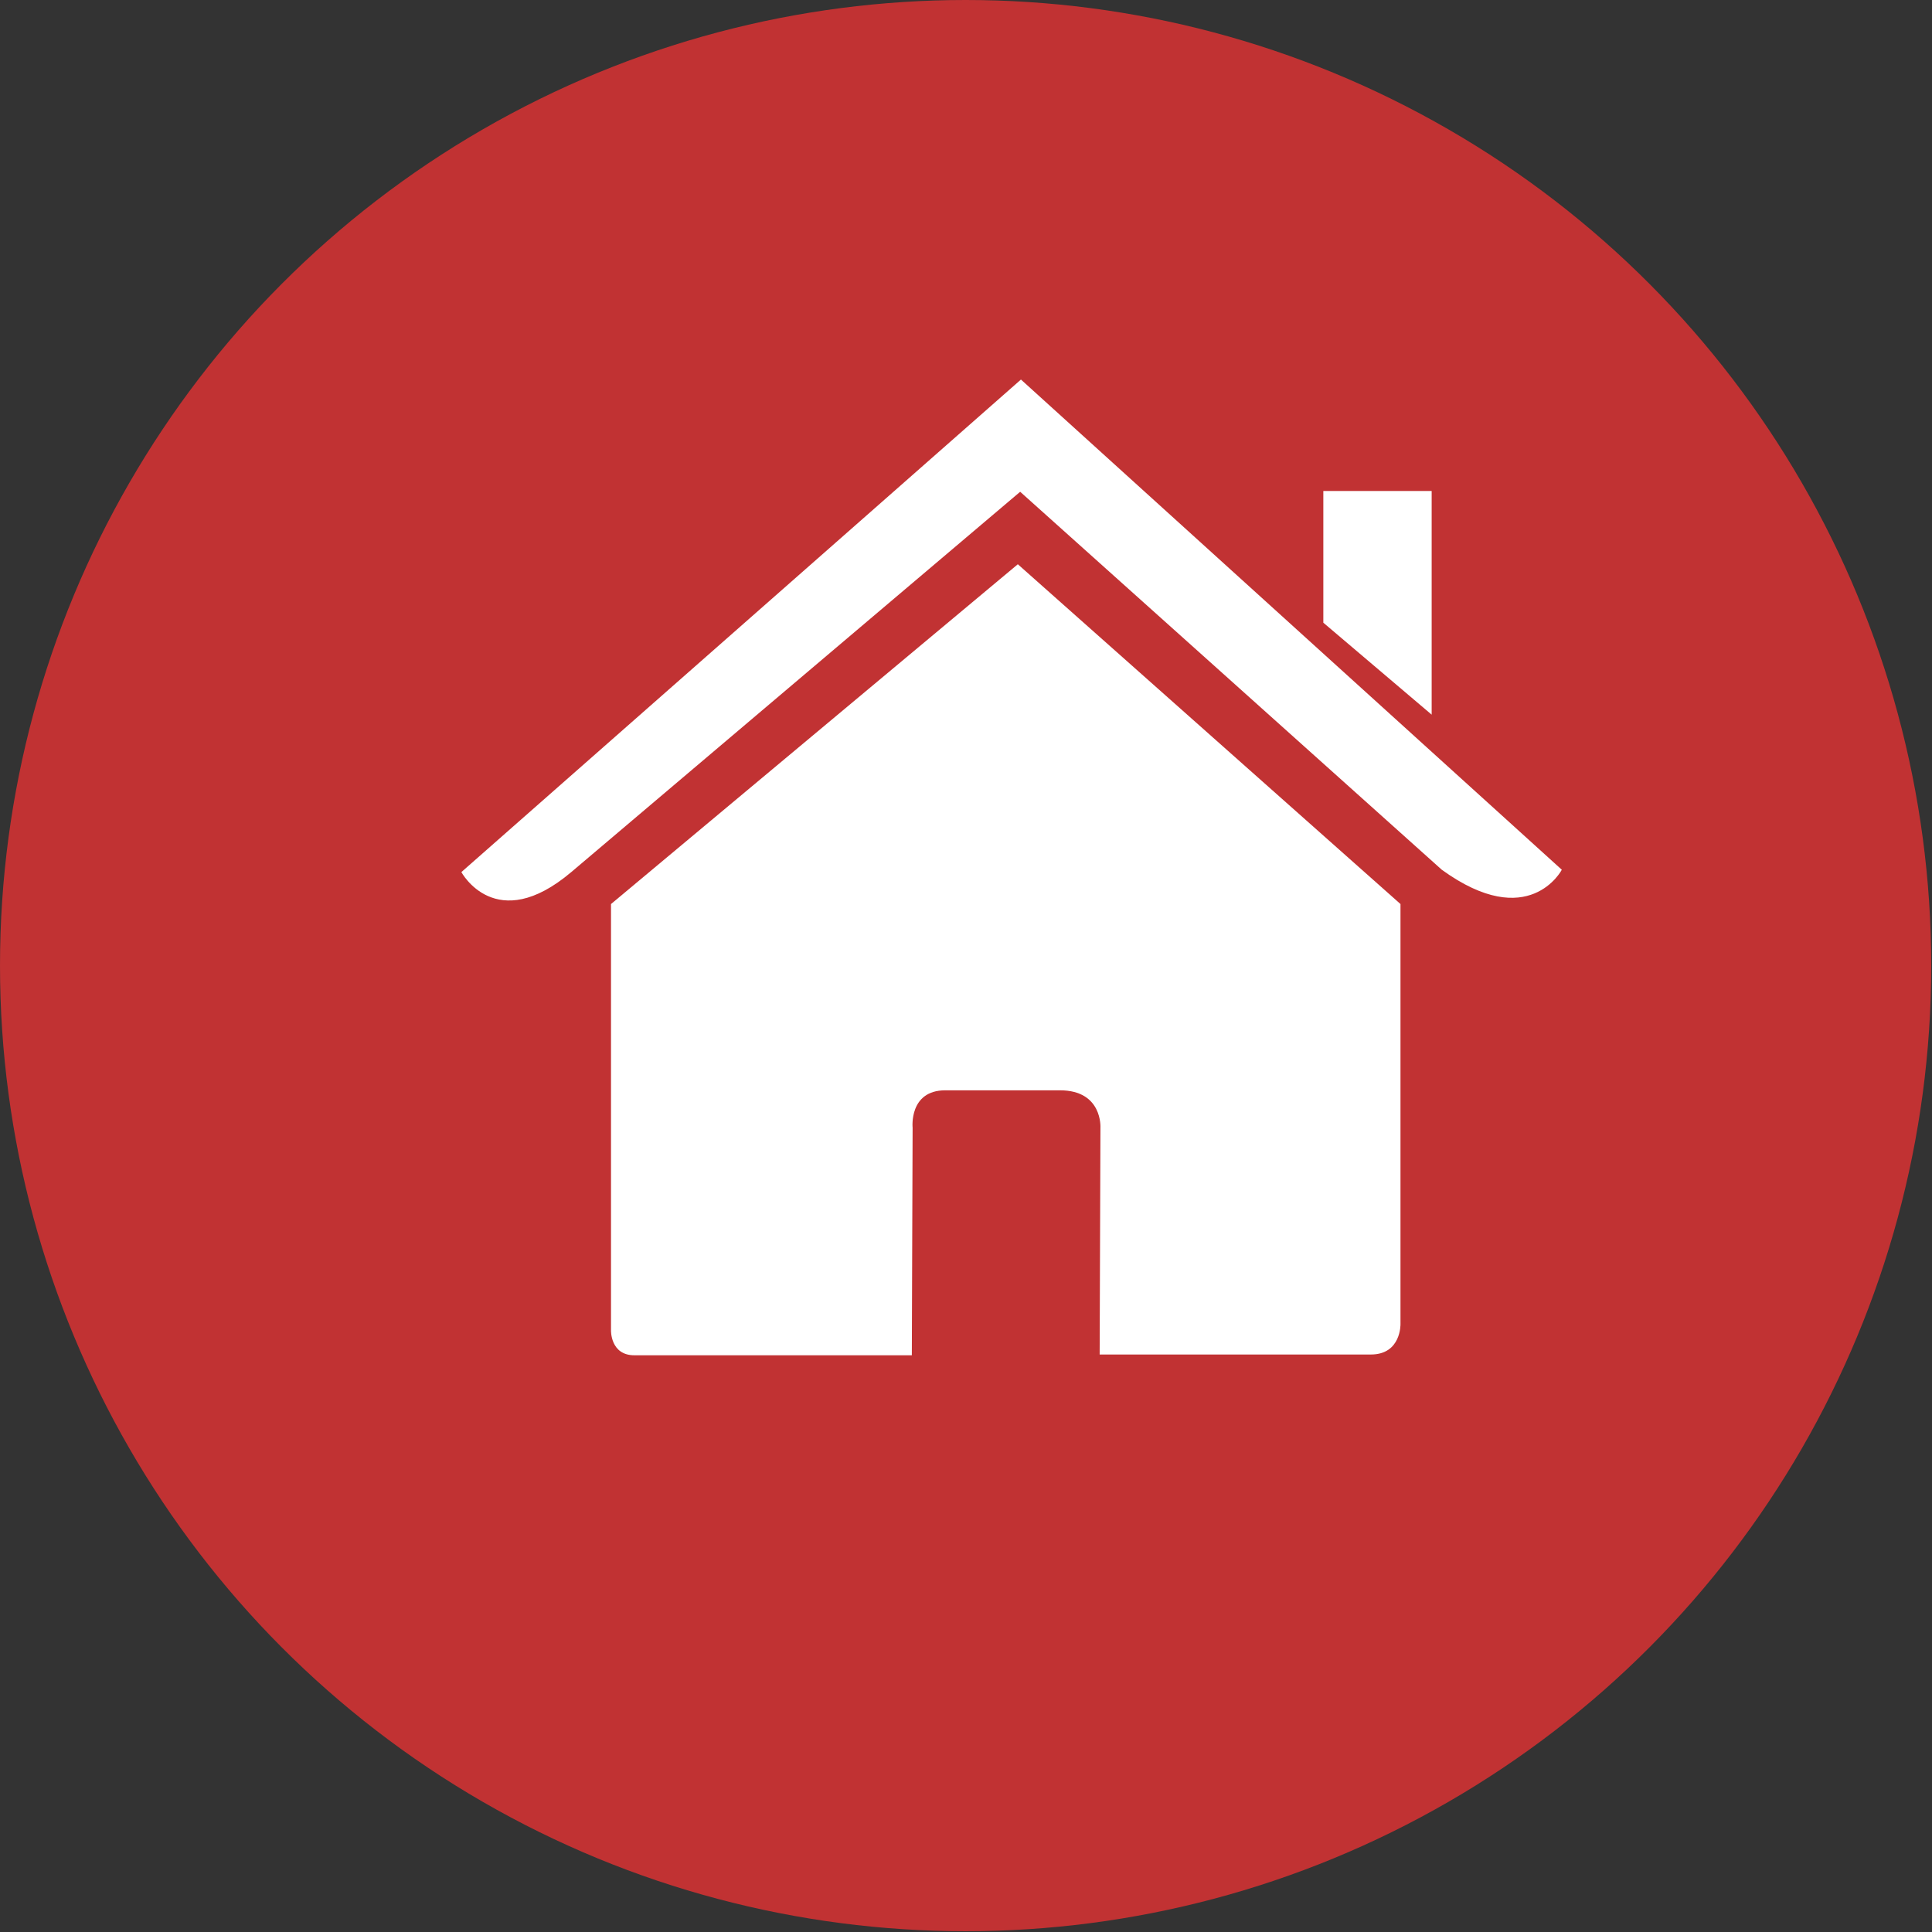 <?xml version="1.0" encoding="utf-8"?>
<!-- Generator: Adobe Illustrator 18.1.1, SVG Export Plug-In . SVG Version: 6.00 Build 0)  -->
<svg version="1.1" xmlns="http://www.w3.org/2000/svg" xmlns:xlink="http://www.w3.org/1999/xlink" x="0px" y="0px"
	 viewBox="0 0 247.9 247.9" enable-background="new 0 0 247.9 247.9" xml:space="preserve">
<rect x="0" y="0" width="247.9" height="247.9" fill="#333333" stroke="none"/>
<g id="Capa_1" display="none">
	<g display="inline">
		<circle fill="#C13233" cx="122.9" cy="123.4" r="124.4"/>
		<g>
			<g>
				<defs>
					<rect id="SVGID_1_" x="29.9" y="42" width="173.7" height="162.9"/>
				</defs>
				<clipPath id="SVGID_2_">
					<use xlink:href="#SVGID_1_"  overflow="visible"/>
				</clipPath>
				<path clip-path="url(#SVGID_2_)" fill="#FFFFFF" d="M126.2,42C100,42,76.8,55.1,62.8,75c2.9,1.9,5.7,4.5,8.5,7.8
					c10.5-15.6,27.4-26.6,47-29l7.9,13.5l7.9-13.5c30.1,3.6,54,27.5,57.6,57.6l-13.5,8l13.5,8c-2.4,20.1-13.9,37.4-30.3,47.8
					c1,2.4,1.6,4.8,1.7,7.3c0.1,1.8-0.1,3.6-0.5,5.2c24.3-13.1,40.9-38.8,40.9-68.3C203.6,76.7,168.9,42,126.2,42L126.2,42z
					 M145.9,169.5c-17.9-14.3-22.8-7.3-30.9,0.8c-5.7,5.7-20-6.2-32.3-18.5c-12.4-12.4-24.2-26.7-18.5-32.3
					c8.1-8.1,15.2-13.1,0.8-30.9c-14.3-17.9-23.9-4.1-31.8,3.7c-9.1,9.1-0.5,42.8,32.9,76.2c33.4,33.4,67.1,41.9,76.2,32.9
					C150.1,193.4,163.8,183.9,145.9,169.5L145.9,169.5z M91.6,131.5c0-15.9,18.6-18.7,18.6-24.9c0-3-2.4-4.3-4.6-4.3
					c-4.1,0-6.4,4.6-6.4,4.6l-7.8-5.2c0,0,4-9.3,15.1-9.3c7,0,14.7,4,14.7,13.2c0,13.4-17.3,16-17.6,21.5h18.3v9H92
					C91.7,134.5,91.6,133,91.6,131.5L91.6,131.5z M126.2,119.4l16.6-26.2h12.9v23.9h5.1v8.7h-5.1v10.4h-10.4v-10.4h-19.1V119.4z
					 M145.3,117.1v-9.6c0-2.3,0.4-4.8,0.4-4.8h-0.1c0,0-0.9,2.6-2.1,4.4l-6.5,9.9v0.1L145.3,117.1L145.3,117.1z M145.3,117.1"/>
			</g>
		</g>
	</g>
</g>
<g id="Capa_2" display="none">
	<g display="inline">
		<circle fill="#C13233" cx="123.2" cy="123.2" r="124.2"/>
		<g>
			<path fill="#FFFFFF" d="M110,160c0,7.3-5.9,13.2-13.2,13.2c-7.3,0-13.2-5.9-13.2-13.2c0-7.3,5.9-13.2,13.2-13.2
				C104.1,146.7,110,152.6,110,160L110,160z M110,160"/>
			<path fill="#FFFFFF" d="M189.9,160c0,7.3-5.9,13.2-13.2,13.2c-7.3,0-13.2-5.9-13.2-13.2c0-7.3,5.9-13.2,13.2-13.2
				C184,146.7,189.9,152.6,189.9,160L189.9,160z M189.9,160"/>
			<path fill="#FFFFFF" d="M144.2,60c0-1.9,0-9.4,0-11.4c0-5.7-4.7-10.3-10.4-10.3c-5.7,0-10.3,4.6-10.3,10.3c0,2,0,9.6,0,11.4
				H144.2z M144.2,60"/>
			<path fill="#FFFFFF" d="M203.8,117l-35.6-45.6c-2.6-3.1-4.4-5.7-8.6-5.7H65.3c-3.2,0-5.7,2.6-5.7,5.7v80c0,3.1,2.6,5.7,5.7,5.7
				h11.4c1.4-9.8,9.8-17.5,20-17.5c10.2,0,18.6,7.6,20,17.5h40.1c1.4-9.8,9.7-17.3,19.9-17.3c10.2,0,18.5,7.5,19.9,17.3h5.8
				c3.1,0,5.7-2.6,5.7-5.7v-22.9C208.1,123.1,203.8,117,203.8,117L203.8,117z M105.3,124c-13.3,0-24-10.8-24-24.1
				c0-13.3,10.8-24,24-24c13.3,0,24.1,10.8,24.1,24C129.4,113.3,118.6,124,105.3,124L105.3,124z M151,117.1V82.8h14.4
				c0.9,0,2.2,1.3,2.2,1.3l21.7,28.1c1.1,1.6,2.2,3.4,2.2,4.9H151z M151,117.1"/>
			<rect x="99.6" y="82.8" fill="#FFFFFF" width="11.4" height="34.3"/>
			<rect x="88.2" y="94.3" fill="#FFFFFF" width="34.3" height="11.4"/>
		</g>
	</g>
</g>
<g id="Capa_3" display="none">
	<g display="inline">
		<circle fill="#C13233" cx="123.2" cy="123.2" r="124.2"/>
		<g>
			<path fill="#FFFFFF" d="M122.6,50.2c0,4.7-3.8,8.5-8.5,8.5c-4.7,0-8.5-3.8-8.5-8.5c0-4.7,3.8-8.5,8.5-8.5
				C118.8,41.7,122.6,45.5,122.6,50.2L122.6,50.2z M122.6,50.2"/>
			<g>
				<defs>
					<rect id="SVGID_3_" x="48.9" y="41.7" width="139.5" height="171.2"/>
				</defs>
				<clipPath id="SVGID_4_">
					<use xlink:href="#SVGID_3_"  overflow="visible"/>
				</clipPath>
				<path clip-path="url(#SVGID_4_)" fill="#FFFFFF" d="M167.8,50.2c0,4.7-3.8,8.5-8.5,8.5c-4.7,0-8.5-3.8-8.5-8.5
					c0-4.7,3.8-8.5,8.5-8.5C164,41.7,167.8,45.5,167.8,50.2L167.8,50.2z M167.8,50.2"/>
				<path clip-path="url(#SVGID_4_)" fill="#FFFFFF" d="M184.7,57.9c-4.3-7.5-12.1-12-20.7-12v8.5c5.6,0,10.6,2.9,13.4,7.8
					c2.8,4.9,2.8,10.6,0,15.5l-27.1,47c-2.8,4.9-7.8,7.8-13.4,7.8c-5.6,0-10.6-2.9-13.4-7.8l-27.1-47c-2.8-4.9-2.8-10.6,0-15.5
					c2.8-4.9,7.8-7.8,13.4-7.8V46c-8.7,0-16.4,4.5-20.7,12c-4.3,7.5-4.3,16.5,0,24l27.2,47c3.6,6.3,9.6,10.4,16.5,11.6v22.7
					c0,22.2-13.1,40.2-29.2,40.2s-29.2-18-29.2-40.2v-27c9.6-2,16.9-10.5,16.9-20.7c0-11.6-9.5-21.1-21.1-21.1
					c-11.6,0-21.1,9.5-21.1,21.1c0,10.2,7.3,18.7,16.9,20.7v27c0,26.8,16.9,48.6,37.6,48.6c20.7,0,37.6-21.8,37.6-48.6v-22.7
					c6.9-1.2,12.9-5.3,16.5-11.6l27.2-47C189,74.4,189,65.4,184.7,57.9L184.7,57.9z M184.7,57.9"/>
			</g>
		</g>
	</g>
</g>
<g id="Capa_4" display="none">
	<circle display="inline" fill="#C13233" cx="123.2" cy="123.2" r="124.2"/>
	<g display="inline">
		<g>
			<defs>
				<rect id="SVGID_5_" x="74.9" y="53.9" width="103.9" height="137.6"/>
			</defs>
			<clipPath id="SVGID_6_">
				<use xlink:href="#SVGID_5_"  overflow="visible"/>
			</clipPath>
			<path clip-path="url(#SVGID_6_)" fill="#FFFFFF" d="M177.8,73c-1.9-9.3-6.5-15.2-13.9-17.9c-5.1-1.9-11.6-1.6-19.6,0.9
				c-7.9,2.5-13.8,3.7-17.5,3.7s-9.5-1.2-17.5-3.7c-7.9-2.5-14.5-2.7-19.6-0.9c-7.4,2.6-12.1,8.6-14.2,17.9
				c-1.1,5.7-0.9,11.4,0.6,17c1.5,5.7,3.6,11.4,6.2,17.3c2.6,5.9,4.3,10.6,4.8,14.2c0.4,2.1,0.5,6.7,0.3,13.9
				c-0.2,7.2,0.1,14.3,0.9,21.3c3.2,23.1,8.3,34.6,15.3,34.6c1.5,0,2.8-0.4,4-1.3c1.1-0.9,2-2.2,2.6-4.1c0.6-1.9,1-3.7,1.3-5.5
				c0.3-1.8,0.4-4.2,0.3-7.2c-0.1-3-0.2-5.5-0.3-7.4c-0.1-1.9-0.2-4.4-0.4-7.7c-0.4-5.5-0.5-9.2-0.3-11.1c1.1-12.7,6.5-19,16-19
				s14.9,6.3,16,19c0.2,2.1,0.1,5.8-0.3,11.1c-0.2,3.2-0.4,5.8-0.6,7.7c-0.2,1.9-0.3,4.4-0.3,7.4c0,3,0.1,5.4,0.4,7.2
				c0.3,1.8,0.7,3.6,1.3,5.5c0.6,1.9,1.4,3.3,2.6,4.1c1.1,0.9,2.5,1.3,4,1.3c7,0,12.1-11.5,15.3-34.6c0.8-6.8,1-14,0.9-21.4
				c-0.2-7.5-0.1-12.1,0.3-13.8c0.6-3.6,2.2-8.3,4.8-14.2c2.6-5.9,4.7-11.6,6.2-17.3C179,84.4,179.1,78.7,177.8,73L177.8,73z
				 M177.8,73"/>
		</g>
	</g>
</g>
<g id="Capa_5" display="none">
	<circle display="inline" fill="#C13233" cx="123.7" cy="123.7" r="124.7"/>
	<g display="inline">
		<g>
			<defs>
				<rect id="SVGID_7_" x="59.9" y="27.7" width="129.1" height="165.4"/>
			</defs>
			<clipPath id="SVGID_8_">
				<use xlink:href="#SVGID_7_"  overflow="visible"/>
			</clipPath>
			<path clip-path="url(#SVGID_8_)" fill="#FFFFFF" d="M127.2,78.4c2.8-4.7,7.3-11.5,13-18c4.8-5.5,14.2-12.6,14.2-12.6
				c1.4-1.1,1.3-2.6-0.3-3.3l-11.4-5.3c-1.6-0.7-3.8-0.2-4.9,1.2c0,0-8.4,12.1-18.3,37.7C89,64.3,59.9,83.7,59.9,117.4
				c0,35.2,27.1,88.7,63.7,72.5c38.6,16.7,63.7-37.3,63.7-72.5C187.3,83.4,161.2,63.5,127.2,78.4L127.2,78.4z M127.2,78.4"/>
		</g>
		<path fill="#FFFFFF" d="M120.4,67c1.8-0.2,3.3-1.7,3.5-3.5c0,0,1.1-13.8-8.5-23.4c-9.6-9.6-23.4-8.5-23.4-8.5
			c-1.8,0.1-3.3,1.7-3.5,3.5c0,0-1.2,13.8,8.4,23.4C106.6,68.2,120.4,67,120.4,67L120.4,67z M120.4,67"/>
	</g>
</g>
<g id="Capa_6" display="none">
	<circle display="inline" fill="#C13233" cx="123.7" cy="123.7" r="124.7"/>
	<g display="inline">
		<g>
			<defs>
				<rect id="SVGID_9_" x="40.5" y="37.3" width="140.6" height="166.7"/>
			</defs>
			<clipPath id="SVGID_10_">
				<use xlink:href="#SVGID_9_"  overflow="visible"/>
			</clipPath>
			<path clip-path="url(#SVGID_10_)" fill="#FFFFFF" d="M177.9,118.2V89.9c0-2.2-1.8-4-4-4h-39.1c-3.7-6.2-9.5-10.8-16.5-12.9
				c1.9-1,3.1-3,3.1-5.3c0-3.4-2.7-6.1-6.1-6.1h-2v-8.1h18.2c3.4,0,6.1-2.7,6.1-6.1c0-3.4-2.7-6.1-6.1-6.1h-18.2c0-2.2-1.3-4-4-4
				c-2.7,0-4,1.8-4,4H87c-3.3,0-6.1,2.7-6.1,6.1c0,3.4,2.7,6.1,6.1,6.1h18.2v8.1h-2c-3.3,0-6.1,2.7-6.1,6.1c0,2.5,1.5,4.6,3.6,5.5
				c-5,1.7-9.4,4.7-12.8,8.6H56.7V69.7c0-4.5-3.6-8.1-8.1-8.1c-4.5,0-8.1,3.6-8.1,8.1v60.6c0,4.5,3.6,8.1,8.1,8.1
				c4.5,0,8.1-3.6,8.1-8.1v-16.2h27.6c4.9,9.2,14.5,15.5,25.6,15.5c14.2,0,25.9-10.1,28.4-23.6h11.3c2.2,0,4,1.8,4,4v8.1
				c-2.2,0-4,1.8-4,4v8.1c0,2.2,1.8,4,4,4h24.3c2.2,0,4-1.8,4-4v-8.1C182,120,180.2,118.2,177.9,118.2L177.9,118.2z M177.9,118.2"/>
			<path clip-path="url(#SVGID_10_)" fill="#FFFFFF" d="M148.1,183.1c0,9.4,7.6,16.9,16.9,16.9c9.3,0,16.9-7.6,16.9-16.9
				c0-9.3-16.9-33.6-16.9-33.6S148.1,173.8,148.1,183.1L148.1,183.1z M148.1,183.1"/>
		</g>
	</g>
</g>
<g id="Capa_7">
	<circle fill="#C13233" cx="123.9" cy="123.9" r="123.9"/>
	<g>
		<path fill="#FFFFFF" d="M78.4,170.7c0,0-0.1,3.2,3,3.2c3.8,0,35.6,0,35.6,0l0.1-29.2c0,0-0.5-4.8,4.2-4.8h14.7
			c5.5,0,5.2,4.8,5.2,4.8l-0.1,29.1h34.8c3.9,0,3.8-3.9,3.8-3.9V116l-49.1-43.6L78.4,116V170.7z M78.4,170.7"/>
		<path fill="#FFFFFF" d="M59.2,111.9c0,0,4.4,8.2,14.1,0l57.6-48.8l54.1,48.5c11.2,8.1,15.4,0,15.4,0l-69.4-62.9L59.2,111.9z
			 M59.2,111.9"/>
		<path fill="#FFFFFF" d="M183.7,63h-13.9l0,16.9l13.9,11.8V63z M183.7,63"/>
	</g>
</g>
</svg>
